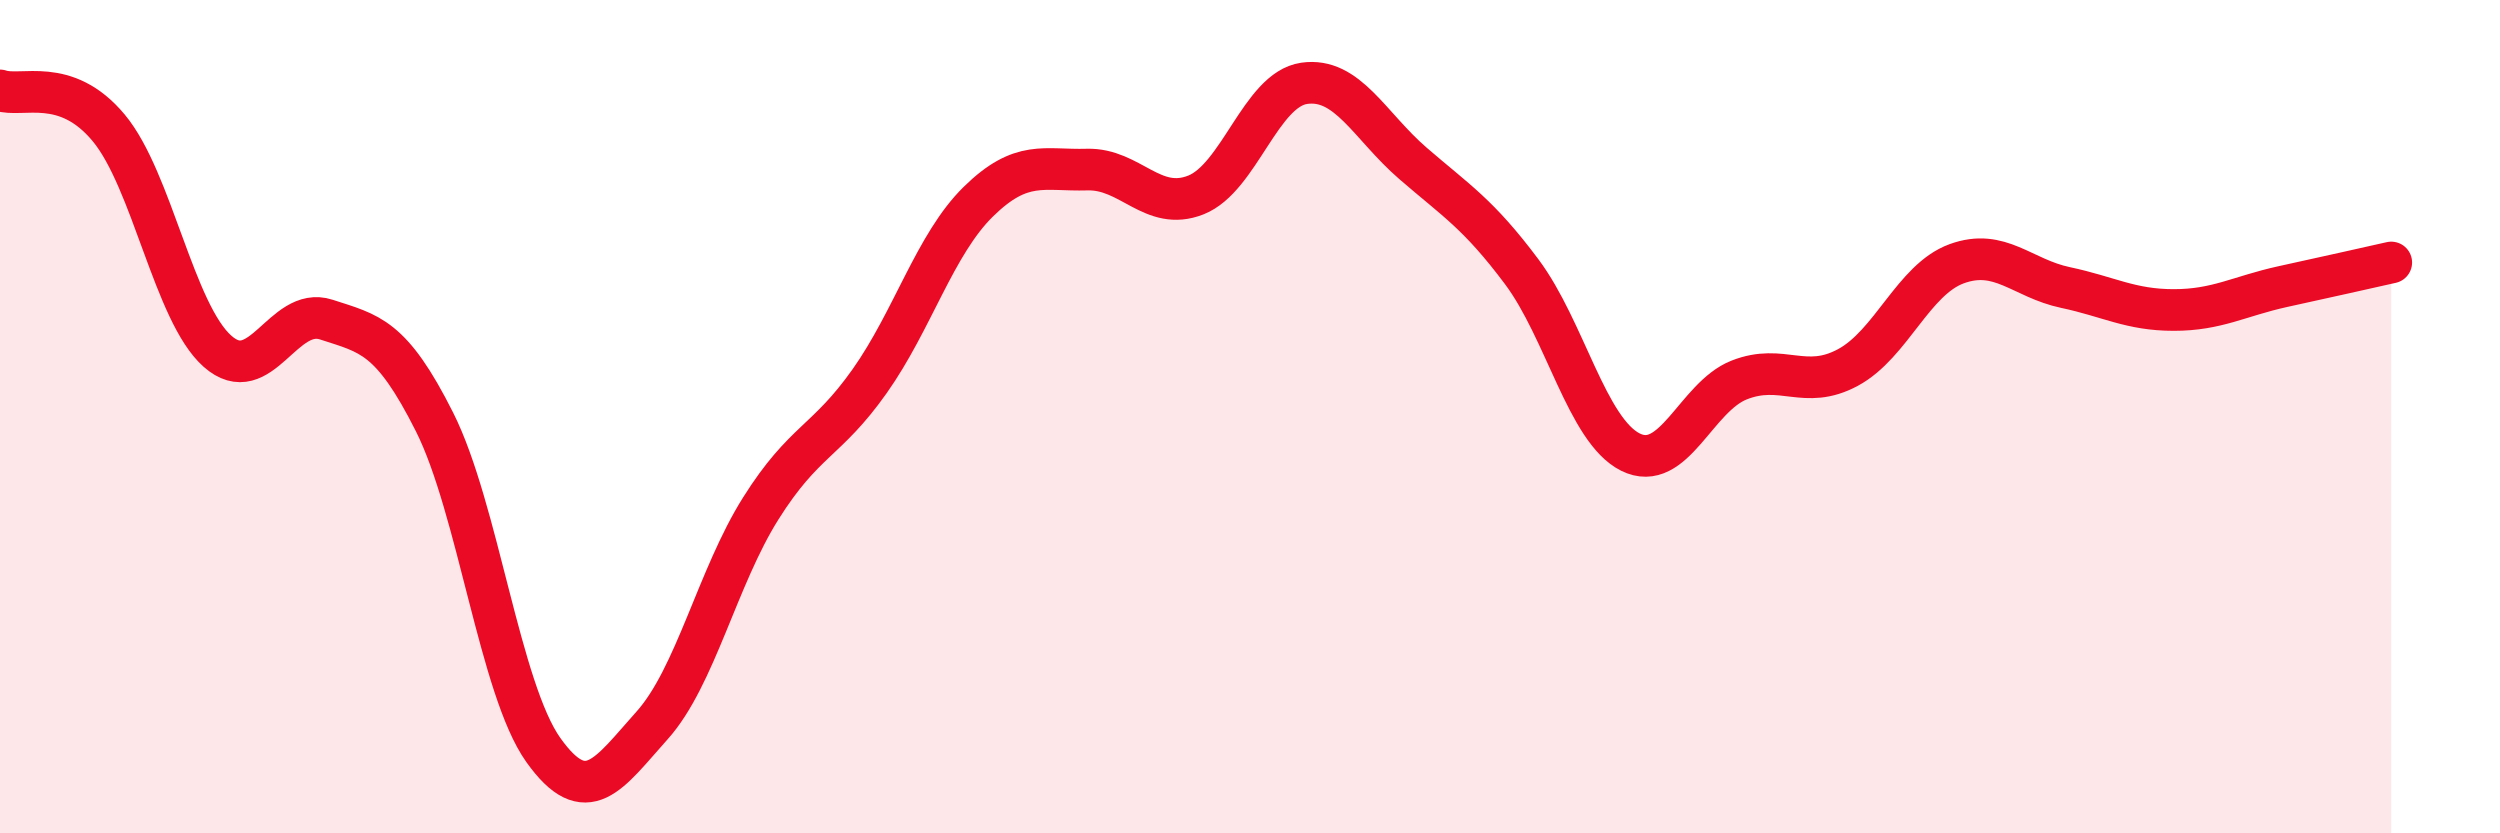 
    <svg width="60" height="20" viewBox="0 0 60 20" xmlns="http://www.w3.org/2000/svg">
      <path
        d="M 0,2.17 C 0.52,2.35 1.57,1.82 2.61,3.07 C 3.65,4.32 4.18,7.51 5.22,8.43 C 6.26,9.35 6.79,7.33 7.83,7.67 C 8.87,8.01 9.39,8.06 10.43,10.13 C 11.47,12.2 12,16.54 13.04,18 C 14.08,19.46 14.61,18.57 15.65,17.41 C 16.69,16.25 17.22,13.85 18.26,12.2 C 19.3,10.55 19.83,10.62 20.87,9.15 C 21.91,7.68 22.44,5.86 23.48,4.84 C 24.52,3.82 25.05,4.1 26.09,4.07 C 27.13,4.04 27.66,5.09 28.7,4.68 C 29.74,4.27 30.26,2.15 31.3,2 C 32.34,1.85 32.87,3.02 33.91,3.92 C 34.95,4.82 35.48,5.13 36.52,6.52 C 37.56,7.91 38.09,10.33 39.13,10.85 C 40.17,11.37 40.7,9.53 41.74,9.12 C 42.78,8.71 43.31,9.38 44.35,8.82 C 45.39,8.26 45.92,6.71 46.96,6.33 C 48,5.95 48.53,6.68 49.57,6.9 C 50.61,7.12 51.13,7.44 52.17,7.44 C 53.21,7.44 53.74,7.11 54.78,6.88 C 55.82,6.65 56.87,6.42 57.39,6.3L57.39 20L0 20Z"
        fill="#EB0A25"
        opacity="0.1"
        stroke-linecap="round"
        stroke-linejoin="round"
      />
      <path
        d="M 0,2.17 C 0.52,2.35 1.57,1.82 2.61,3.07 C 3.65,4.32 4.18,7.51 5.22,8.43 C 6.26,9.35 6.79,7.33 7.83,7.67 C 8.87,8.01 9.39,8.06 10.43,10.13 C 11.47,12.2 12,16.54 13.04,18 C 14.08,19.46 14.61,18.57 15.65,17.41 C 16.69,16.25 17.22,13.85 18.26,12.2 C 19.3,10.55 19.83,10.62 20.87,9.15 C 21.91,7.68 22.44,5.86 23.48,4.84 C 24.52,3.82 25.05,4.1 26.09,4.07 C 27.13,4.04 27.66,5.09 28.7,4.68 C 29.74,4.27 30.26,2.15 31.3,2 C 32.34,1.85 32.87,3.02 33.91,3.92 C 34.95,4.82 35.48,5.13 36.52,6.52 C 37.56,7.91 38.09,10.33 39.13,10.85 C 40.17,11.37 40.7,9.53 41.74,9.12 C 42.78,8.71 43.31,9.38 44.35,8.82 C 45.39,8.26 45.92,6.71 46.96,6.33 C 48,5.95 48.53,6.68 49.57,6.9 C 50.61,7.12 51.13,7.44 52.17,7.44 C 53.21,7.44 53.74,7.11 54.78,6.88 C 55.82,6.65 56.87,6.42 57.39,6.3"
        stroke="#EB0A25"
        stroke-width="1"
        fill="none"
        stroke-linecap="round"
        stroke-linejoin="round"
      />
    </svg>
  